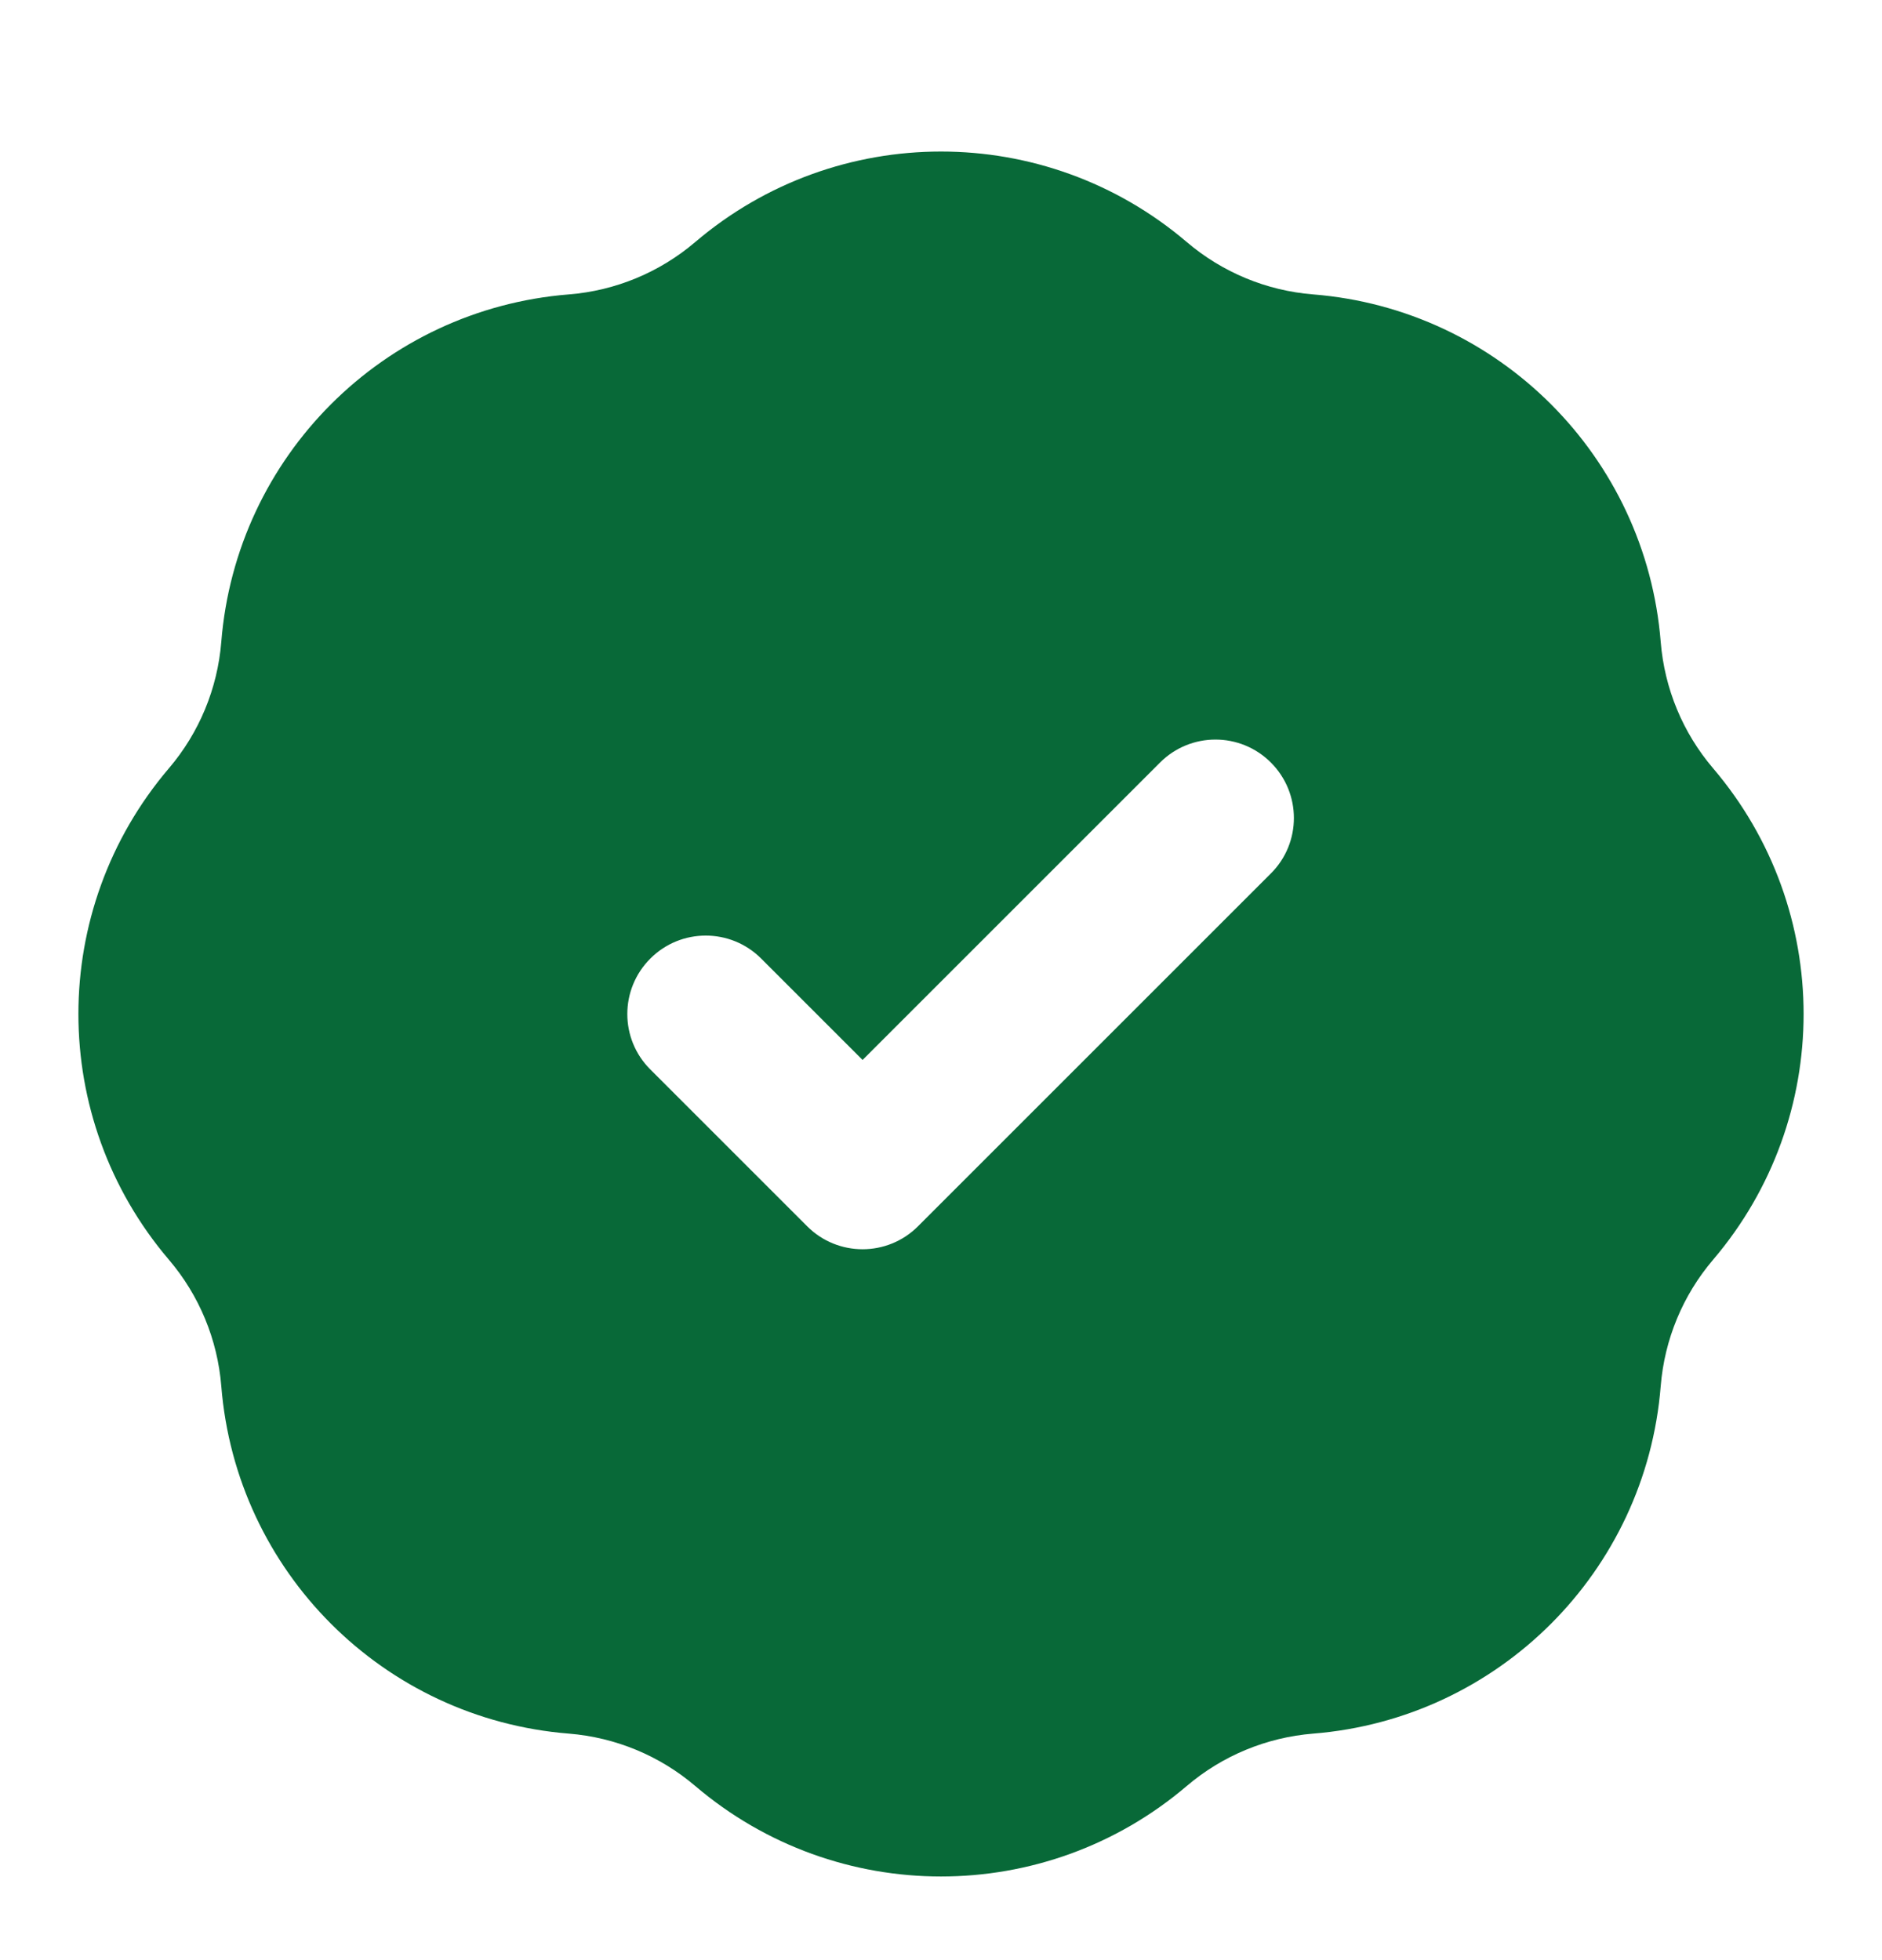 <svg xmlns="http://www.w3.org/2000/svg" fill="none" viewBox="0 0 24 25" height="25" width="24">
<g id="check-verified-01">
<path fill="#086938" d="M15.134 3.087C13.328 1.548 10.672 1.548 8.866 3.087C8.412 3.474 7.848 3.708 7.254 3.755C4.889 3.944 3.011 5.822 2.822 8.187C2.774 8.781 2.541 9.345 2.154 9.799C0.615 11.605 0.615 14.261 2.154 16.067C2.541 16.521 2.774 17.085 2.822 17.679C3.011 20.044 4.889 21.922 7.254 22.111C7.848 22.159 8.412 22.392 8.866 22.779C10.672 24.318 13.328 24.318 15.134 22.779C15.588 22.392 16.152 22.159 16.746 22.111C19.111 21.922 20.989 20.044 21.178 17.679C21.226 17.085 21.459 16.521 21.846 16.067C23.385 14.261 23.385 11.605 21.846 9.799C21.459 9.345 21.226 8.781 21.178 8.187C20.989 5.822 19.111 3.944 16.746 3.755C16.152 3.708 15.588 3.474 15.134 3.087ZM16.207 11.14C16.598 10.75 16.598 10.117 16.207 9.726C15.817 9.335 15.183 9.335 14.793 9.726L11 13.519L9.707 12.226C9.317 11.835 8.683 11.835 8.293 12.226C7.902 12.617 7.902 13.25 8.293 13.64L10.293 15.64C10.683 16.031 11.317 16.031 11.707 15.64L16.207 11.14Z" clip-rule="evenodd" fill-rule="evenodd" id="Solid"></path>
</g>
</svg>
